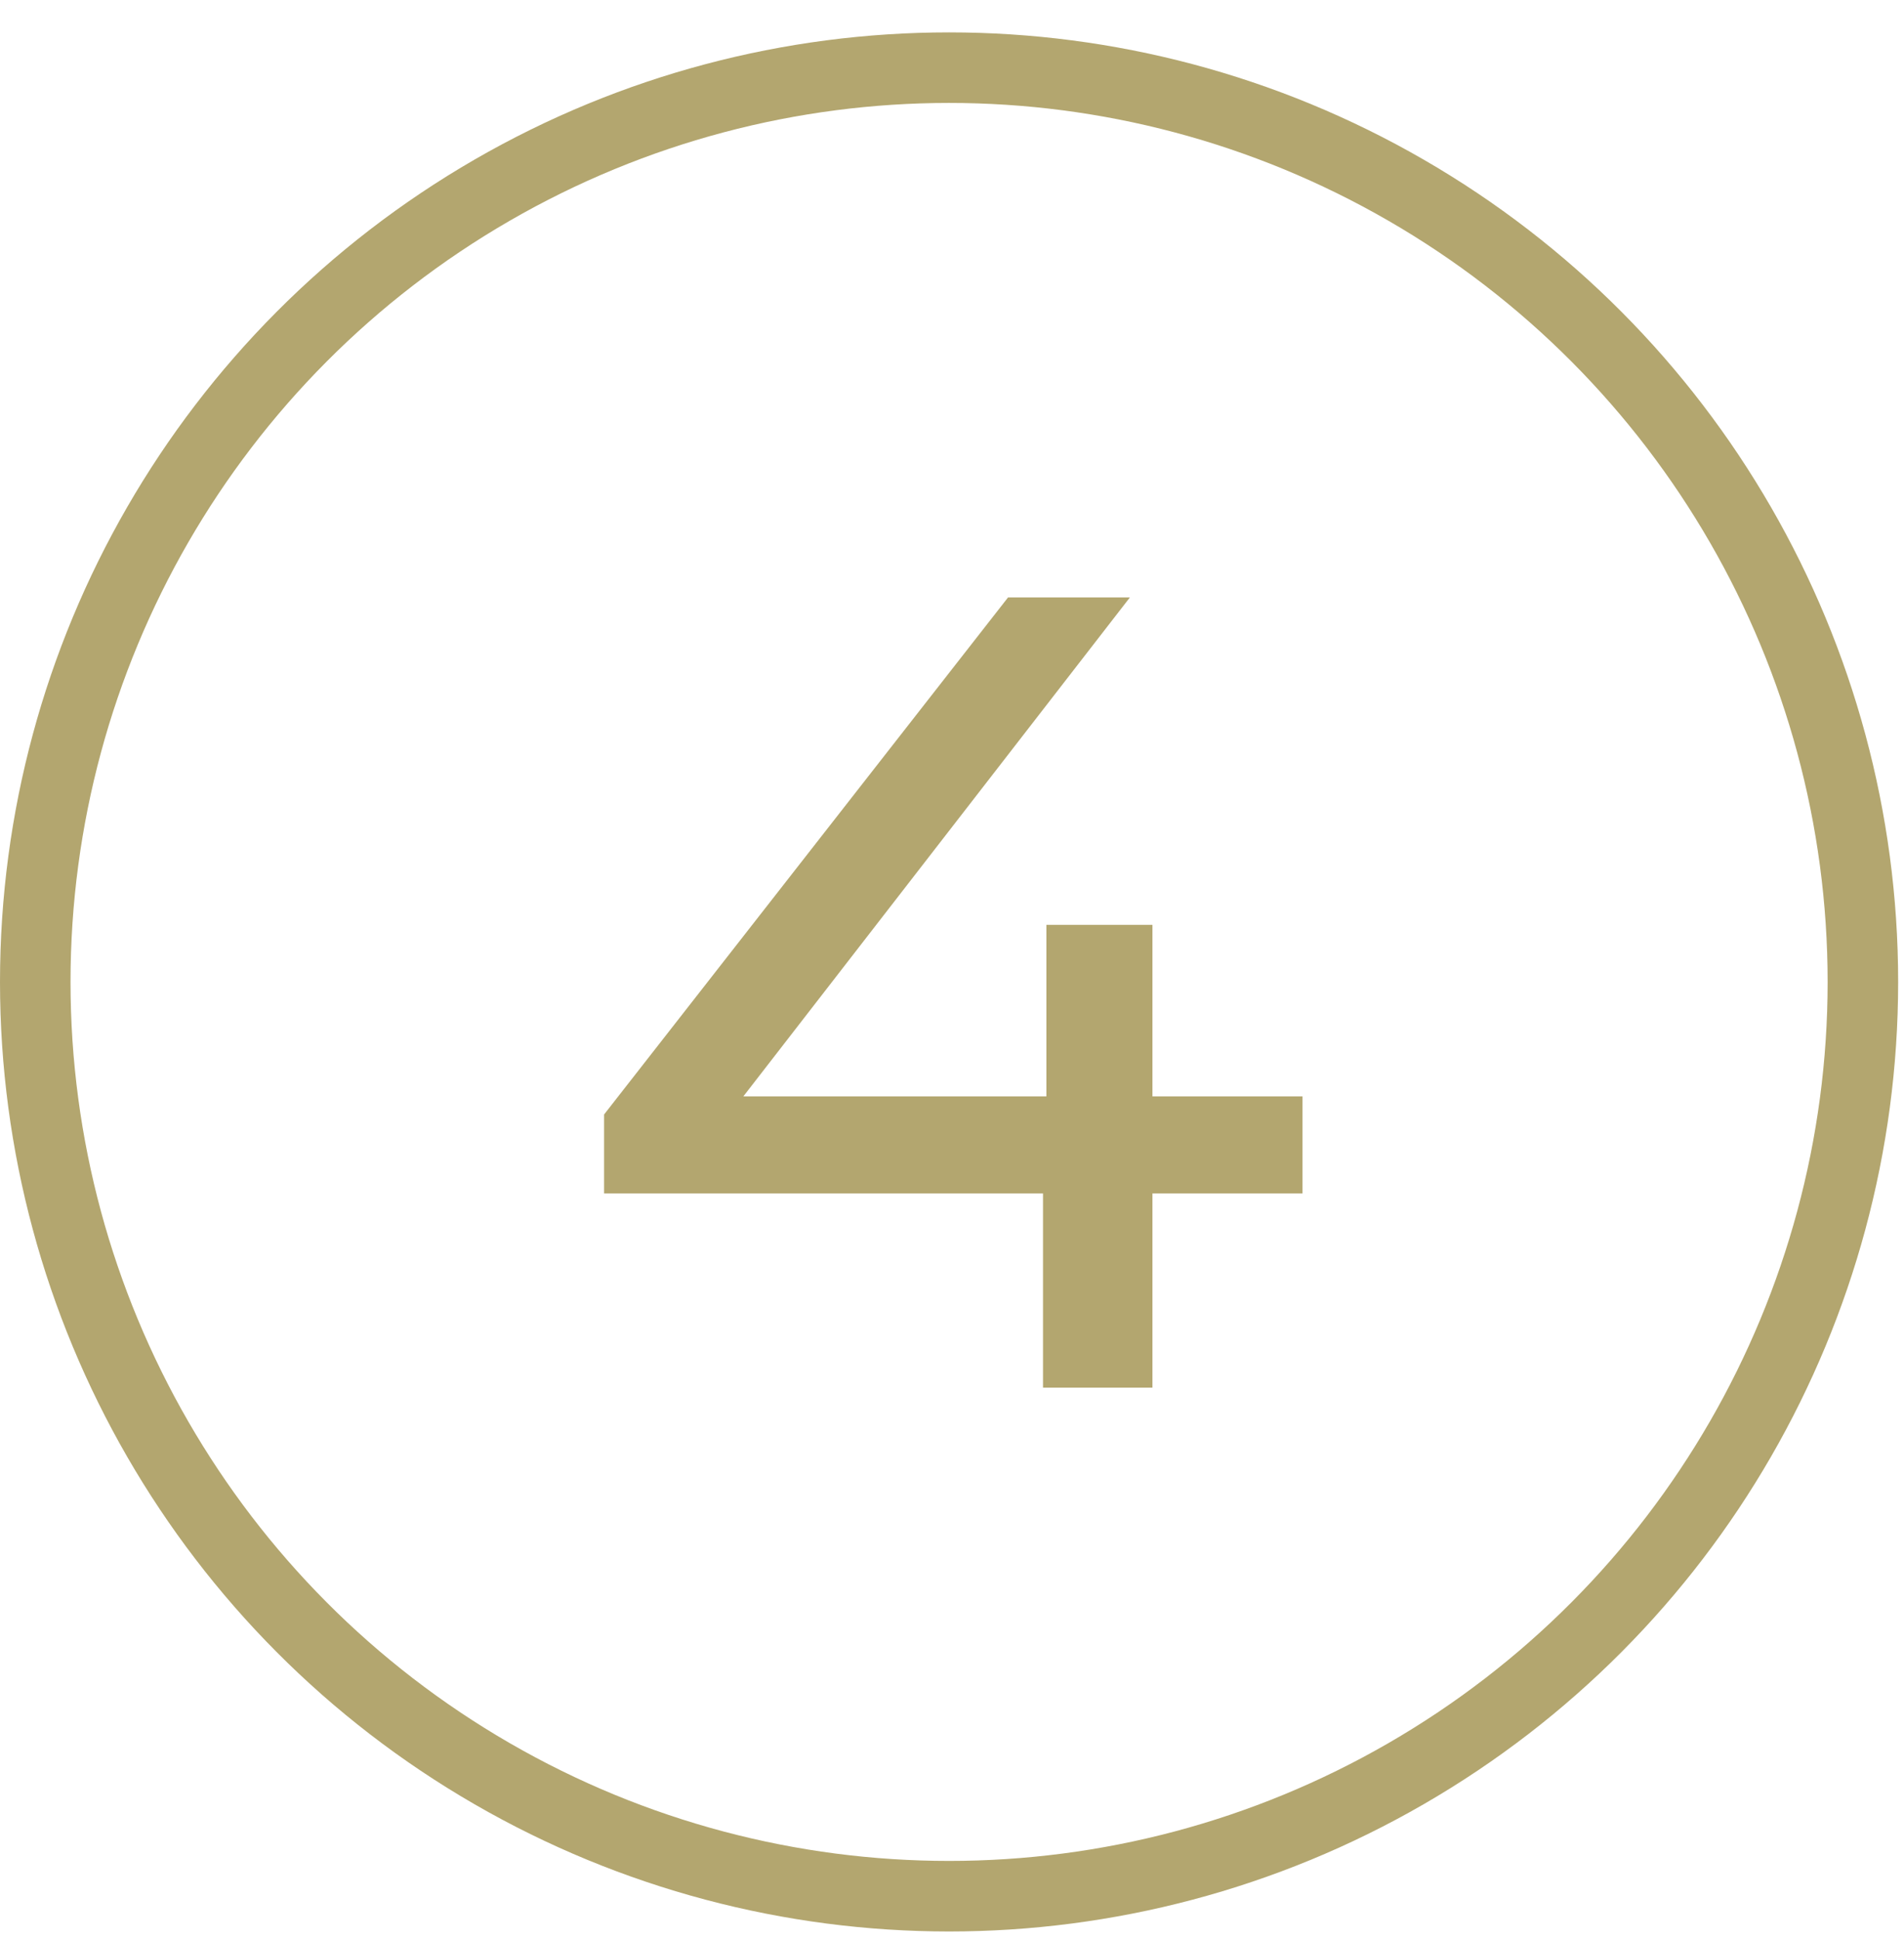 <?xml version="1.0" encoding="UTF-8"?> <svg xmlns="http://www.w3.org/2000/svg" width="54" height="55" viewBox="0 0 54 55" fill="none"><circle cx="26.917" cy="27.835" r="25.917" stroke="#B3A66F" stroke-width="2"></circle><path d="M17.133 33.832V31.592L28.589 16.936H32.045L20.685 31.592L19.053 31.08H36.941V33.832H17.133ZM29.581 39.336V33.832L29.677 31.08V26.216H32.685V39.336H29.581Z" fill="#B3A66F"></path></svg> 